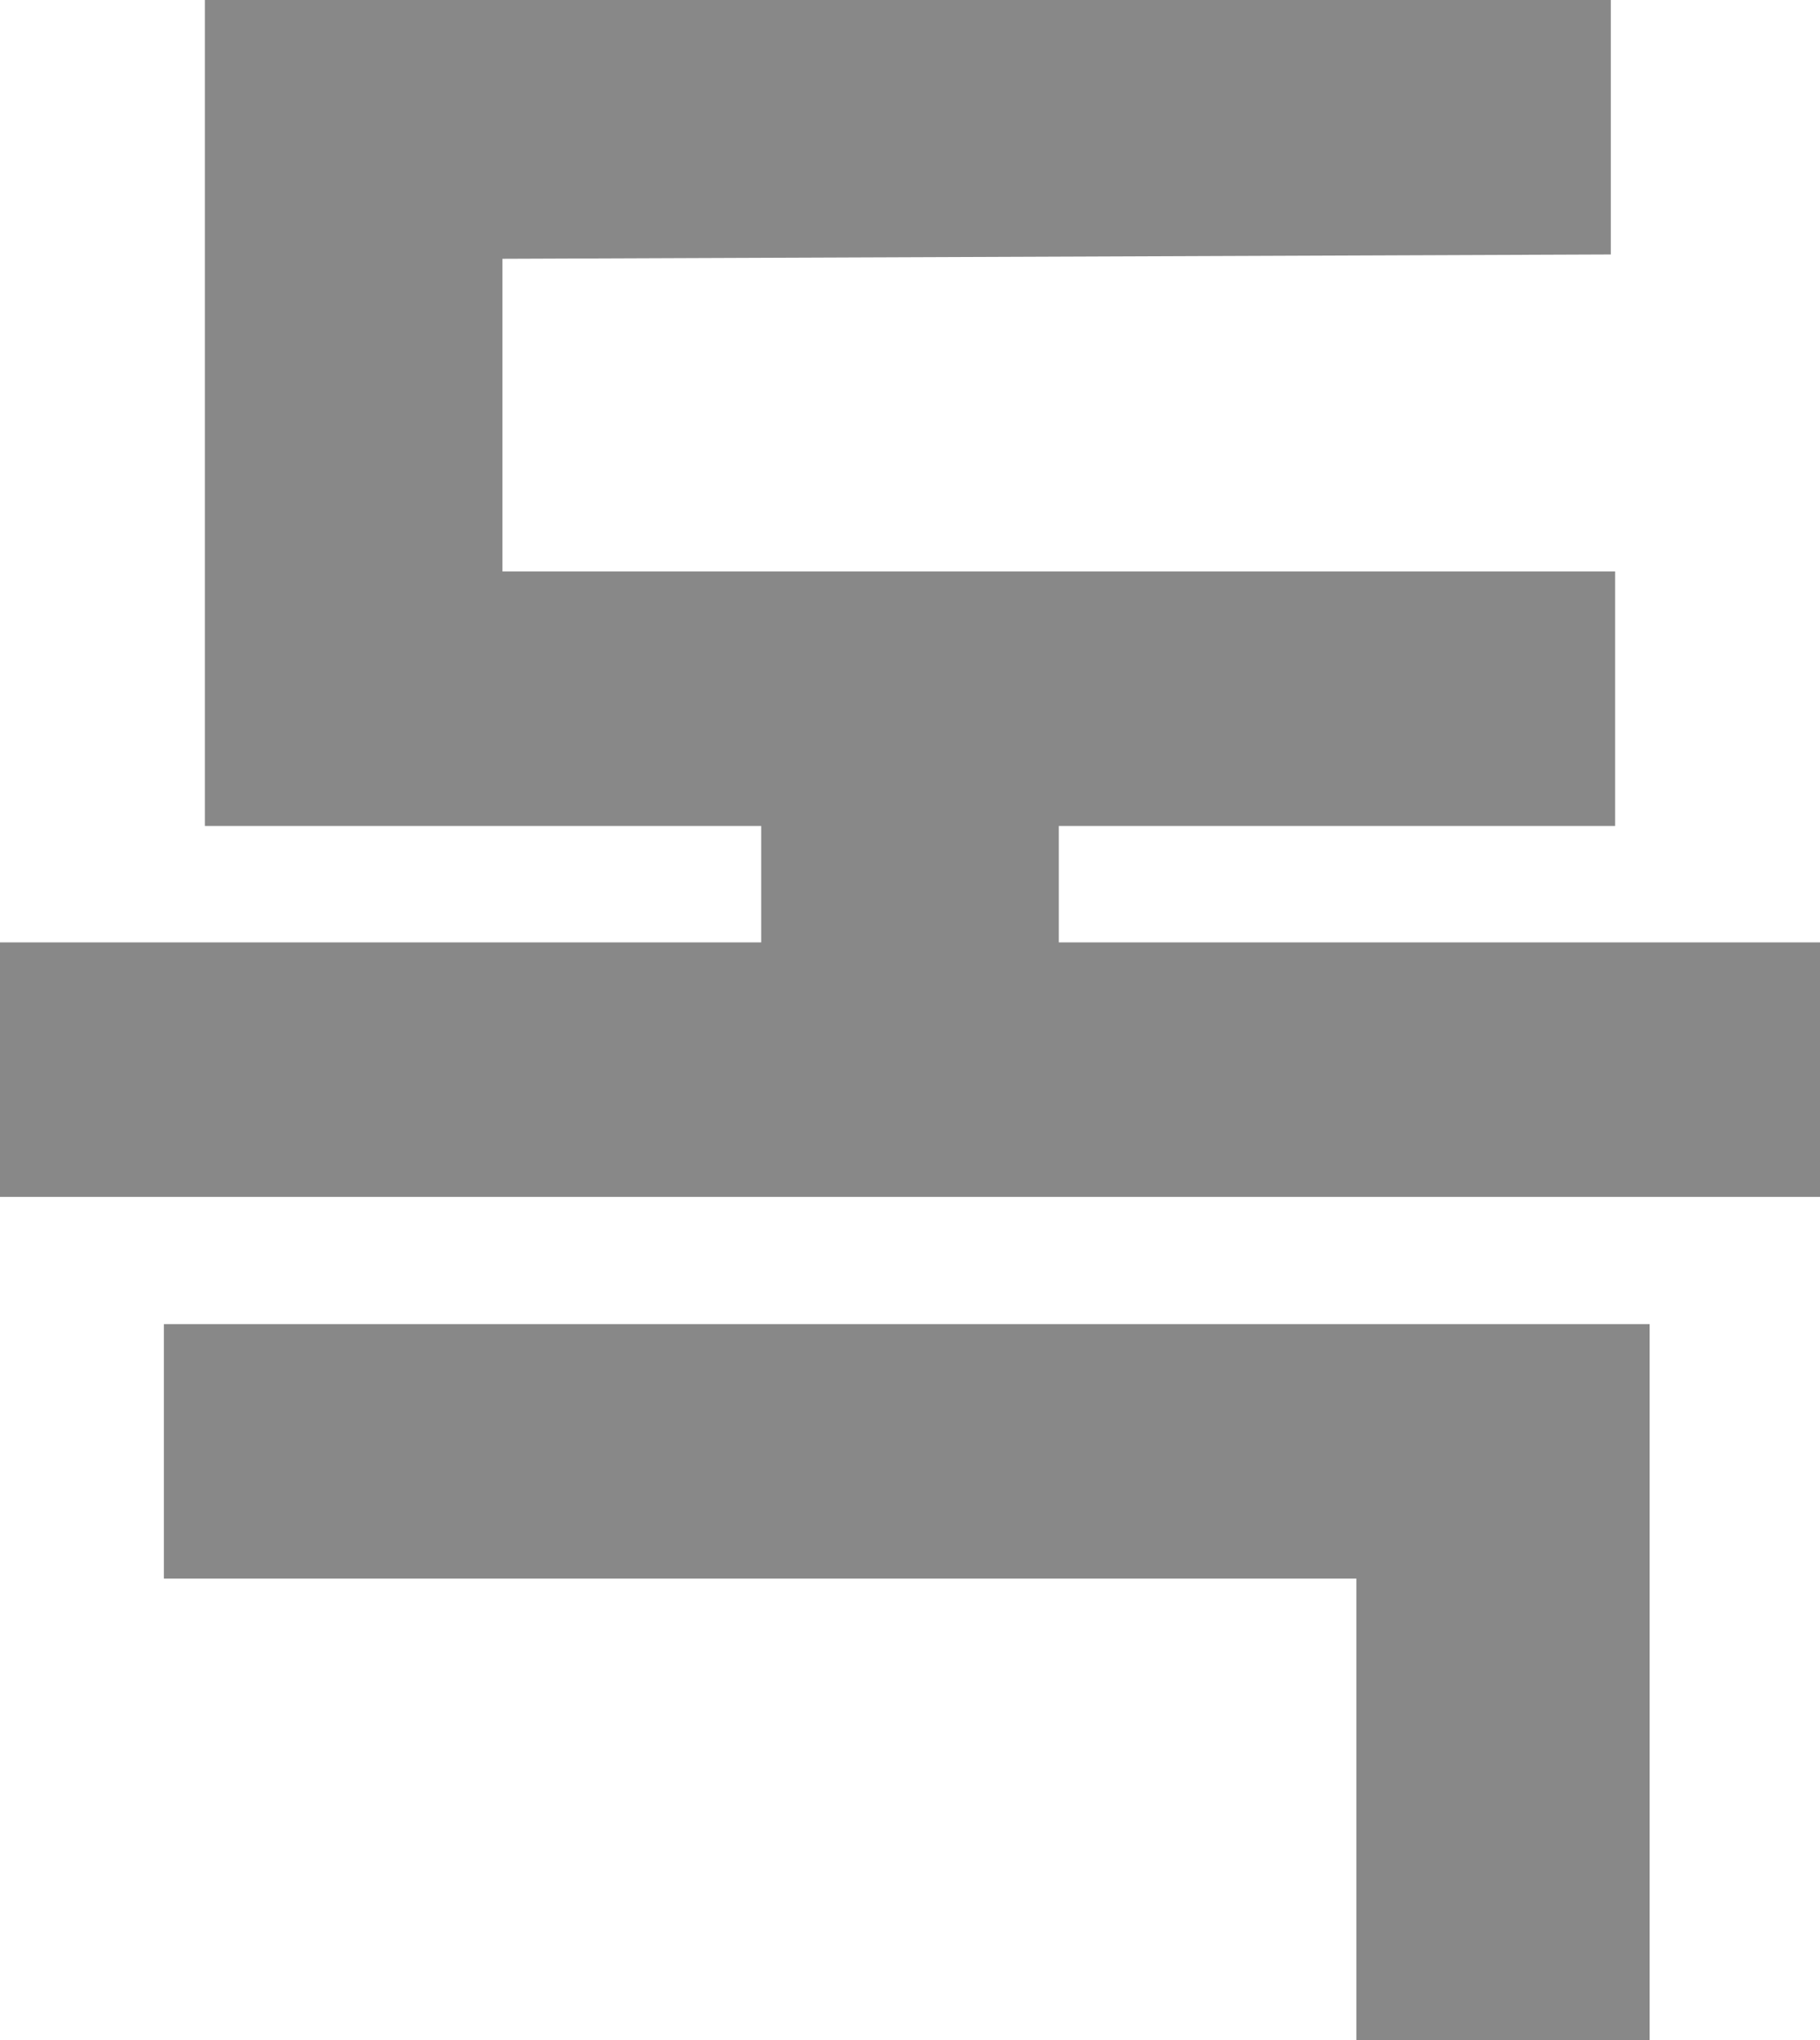 <?xml version="1.0" encoding="utf-8"?>
<svg xmlns="http://www.w3.org/2000/svg" fill="none" height="100%" overflow="visible" preserveAspectRatio="none" style="display: block;" viewBox="0 0 10.128 11.352" width="100%">
<path d="M10.128 5.244V6.66H0V5.244H4.236V4.596H1.14V0H8.964V1.416L2.796 1.44V3.18H8.988V4.596H5.892V5.244H10.128ZM9.18 7.368V11.352H7.548V8.784H0.912V7.368H9.18Z" fill="#888888" id="Vector"/>
</svg>